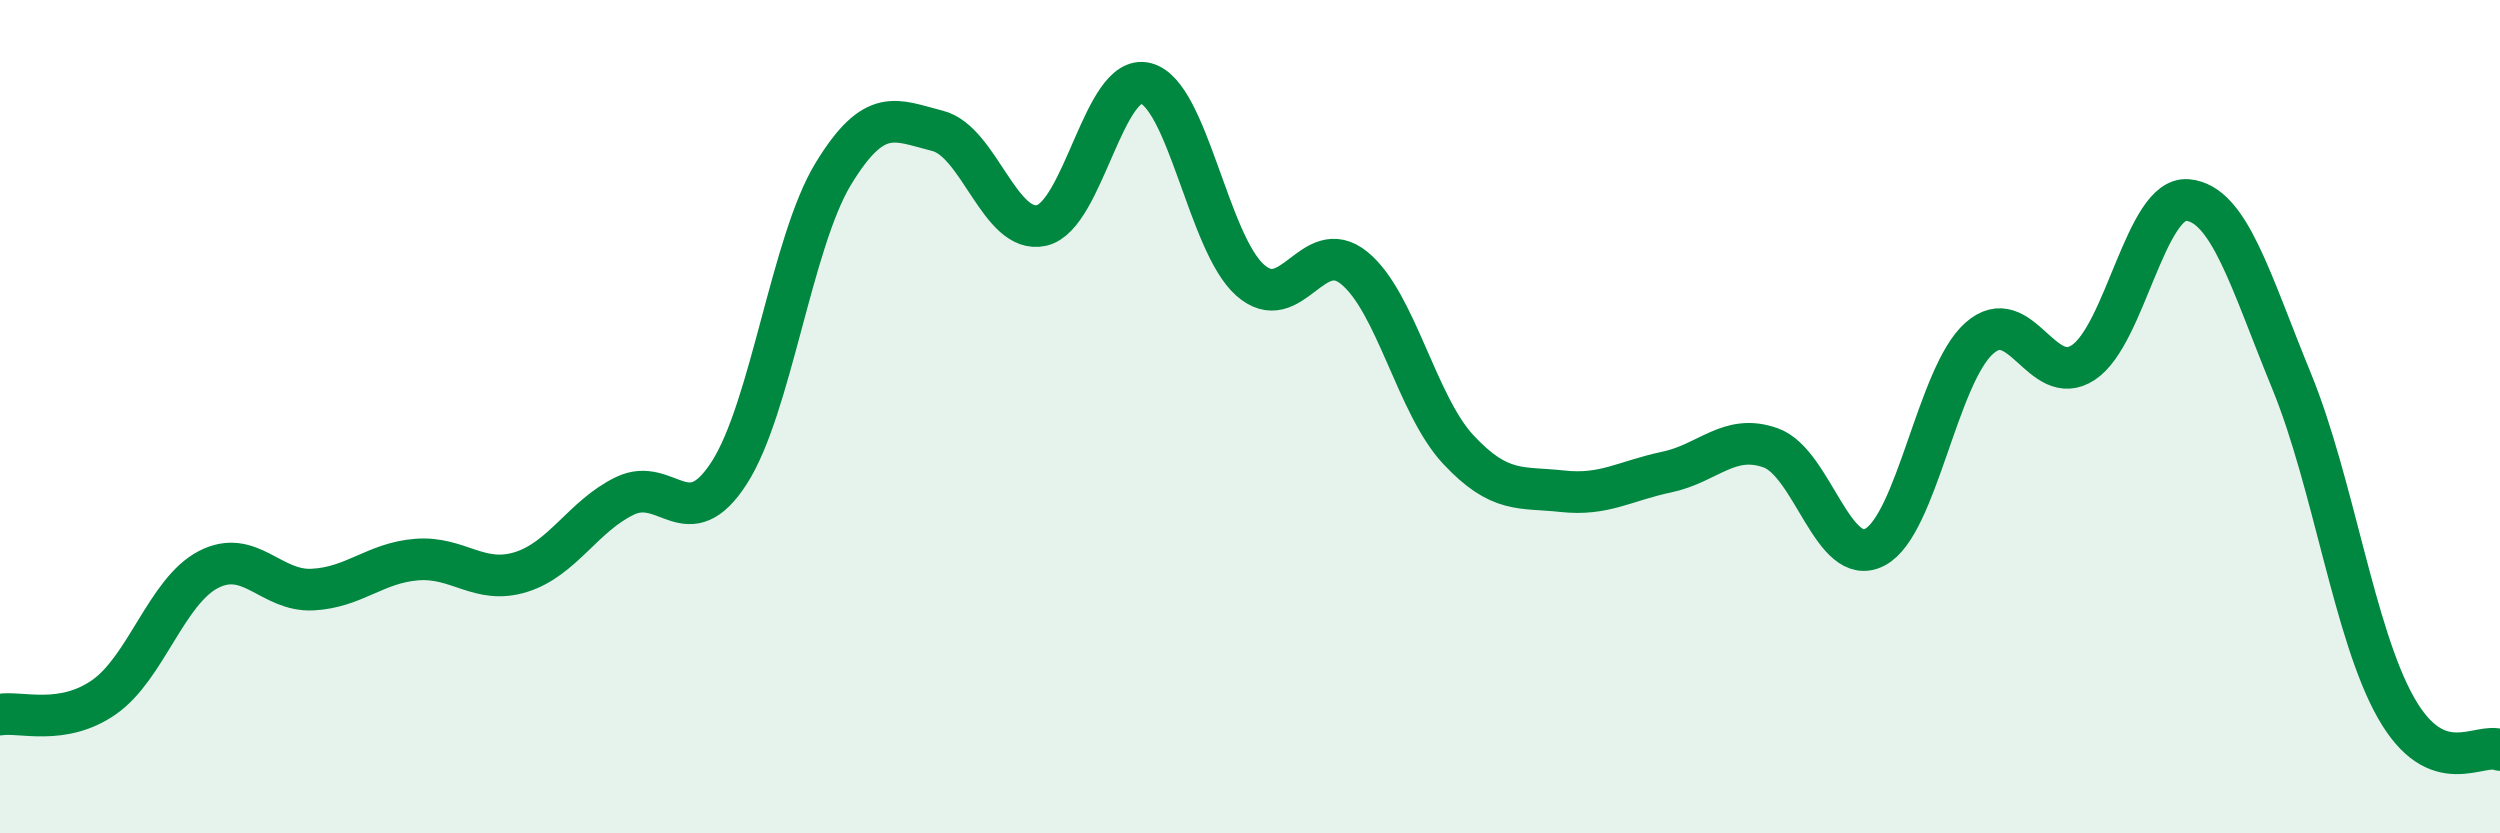 
    <svg width="60" height="20" viewBox="0 0 60 20" xmlns="http://www.w3.org/2000/svg">
      <path
        d="M 0,17.15 C 0.5,17.07 1.5,17.43 2.5,16.73 C 3.5,16.03 4,14.19 5,13.67 C 6,13.15 6.5,14.2 7.5,14.15 C 8.5,14.1 9,13.51 10,13.43 C 11,13.35 11.5,14.04 12.5,13.73 C 13.5,13.42 14,12.38 15,11.9 C 16,11.42 16.5,12.9 17.5,11.35 C 18.5,9.8 19,5.81 20,4.17 C 21,2.53 21.5,2.89 22.5,3.14 C 23.5,3.39 24,5.64 25,5.41 C 26,5.18 26.5,1.74 27.5,2 C 28.5,2.26 29,5.83 30,6.72 C 31,7.61 31.5,5.62 32.5,6.43 C 33.5,7.24 34,9.72 35,10.79 C 36,11.86 36.5,11.68 37.5,11.79 C 38.5,11.9 39,11.54 40,11.33 C 41,11.12 41.5,10.39 42.5,10.75 C 43.5,11.11 44,13.66 45,13.13 C 46,12.6 46.5,9.01 47.5,8.12 C 48.5,7.23 49,9.36 50,8.7 C 51,8.04 51.5,4.71 52.5,4.8 C 53.5,4.89 54,6.71 55,9.15 C 56,11.59 56.5,15.21 57.5,16.98 C 58.5,18.75 59.5,17.8 60,18L60 20L0 20Z"
        fill="#008740"
        opacity="0.1"
        stroke-linecap="round"
        stroke-linejoin="round"
      />
      <path
        d="M 0,17.15 C 0.5,17.07 1.5,17.43 2.5,16.73 C 3.5,16.03 4,14.19 5,13.67 C 6,13.15 6.5,14.2 7.5,14.15 C 8.5,14.1 9,13.51 10,13.43 C 11,13.35 11.5,14.04 12.5,13.73 C 13.5,13.42 14,12.38 15,11.9 C 16,11.42 16.5,12.9 17.5,11.35 C 18.5,9.8 19,5.81 20,4.17 C 21,2.53 21.5,2.89 22.5,3.14 C 23.5,3.39 24,5.64 25,5.41 C 26,5.18 26.5,1.74 27.5,2 C 28.5,2.26 29,5.83 30,6.72 C 31,7.61 31.5,5.62 32.5,6.43 C 33.5,7.24 34,9.72 35,10.79 C 36,11.86 36.5,11.68 37.5,11.79 C 38.5,11.9 39,11.54 40,11.33 C 41,11.12 41.5,10.39 42.5,10.75 C 43.5,11.11 44,13.66 45,13.13 C 46,12.6 46.5,9.01 47.5,8.12 C 48.5,7.23 49,9.36 50,8.7 C 51,8.04 51.5,4.71 52.5,4.8 C 53.5,4.89 54,6.71 55,9.15 C 56,11.59 56.5,15.21 57.5,16.98 C 58.5,18.75 59.5,17.8 60,18"
        stroke="#008740"
        stroke-width="1"
        fill="none"
        stroke-linecap="round"
        stroke-linejoin="round"
      />
    </svg>
  